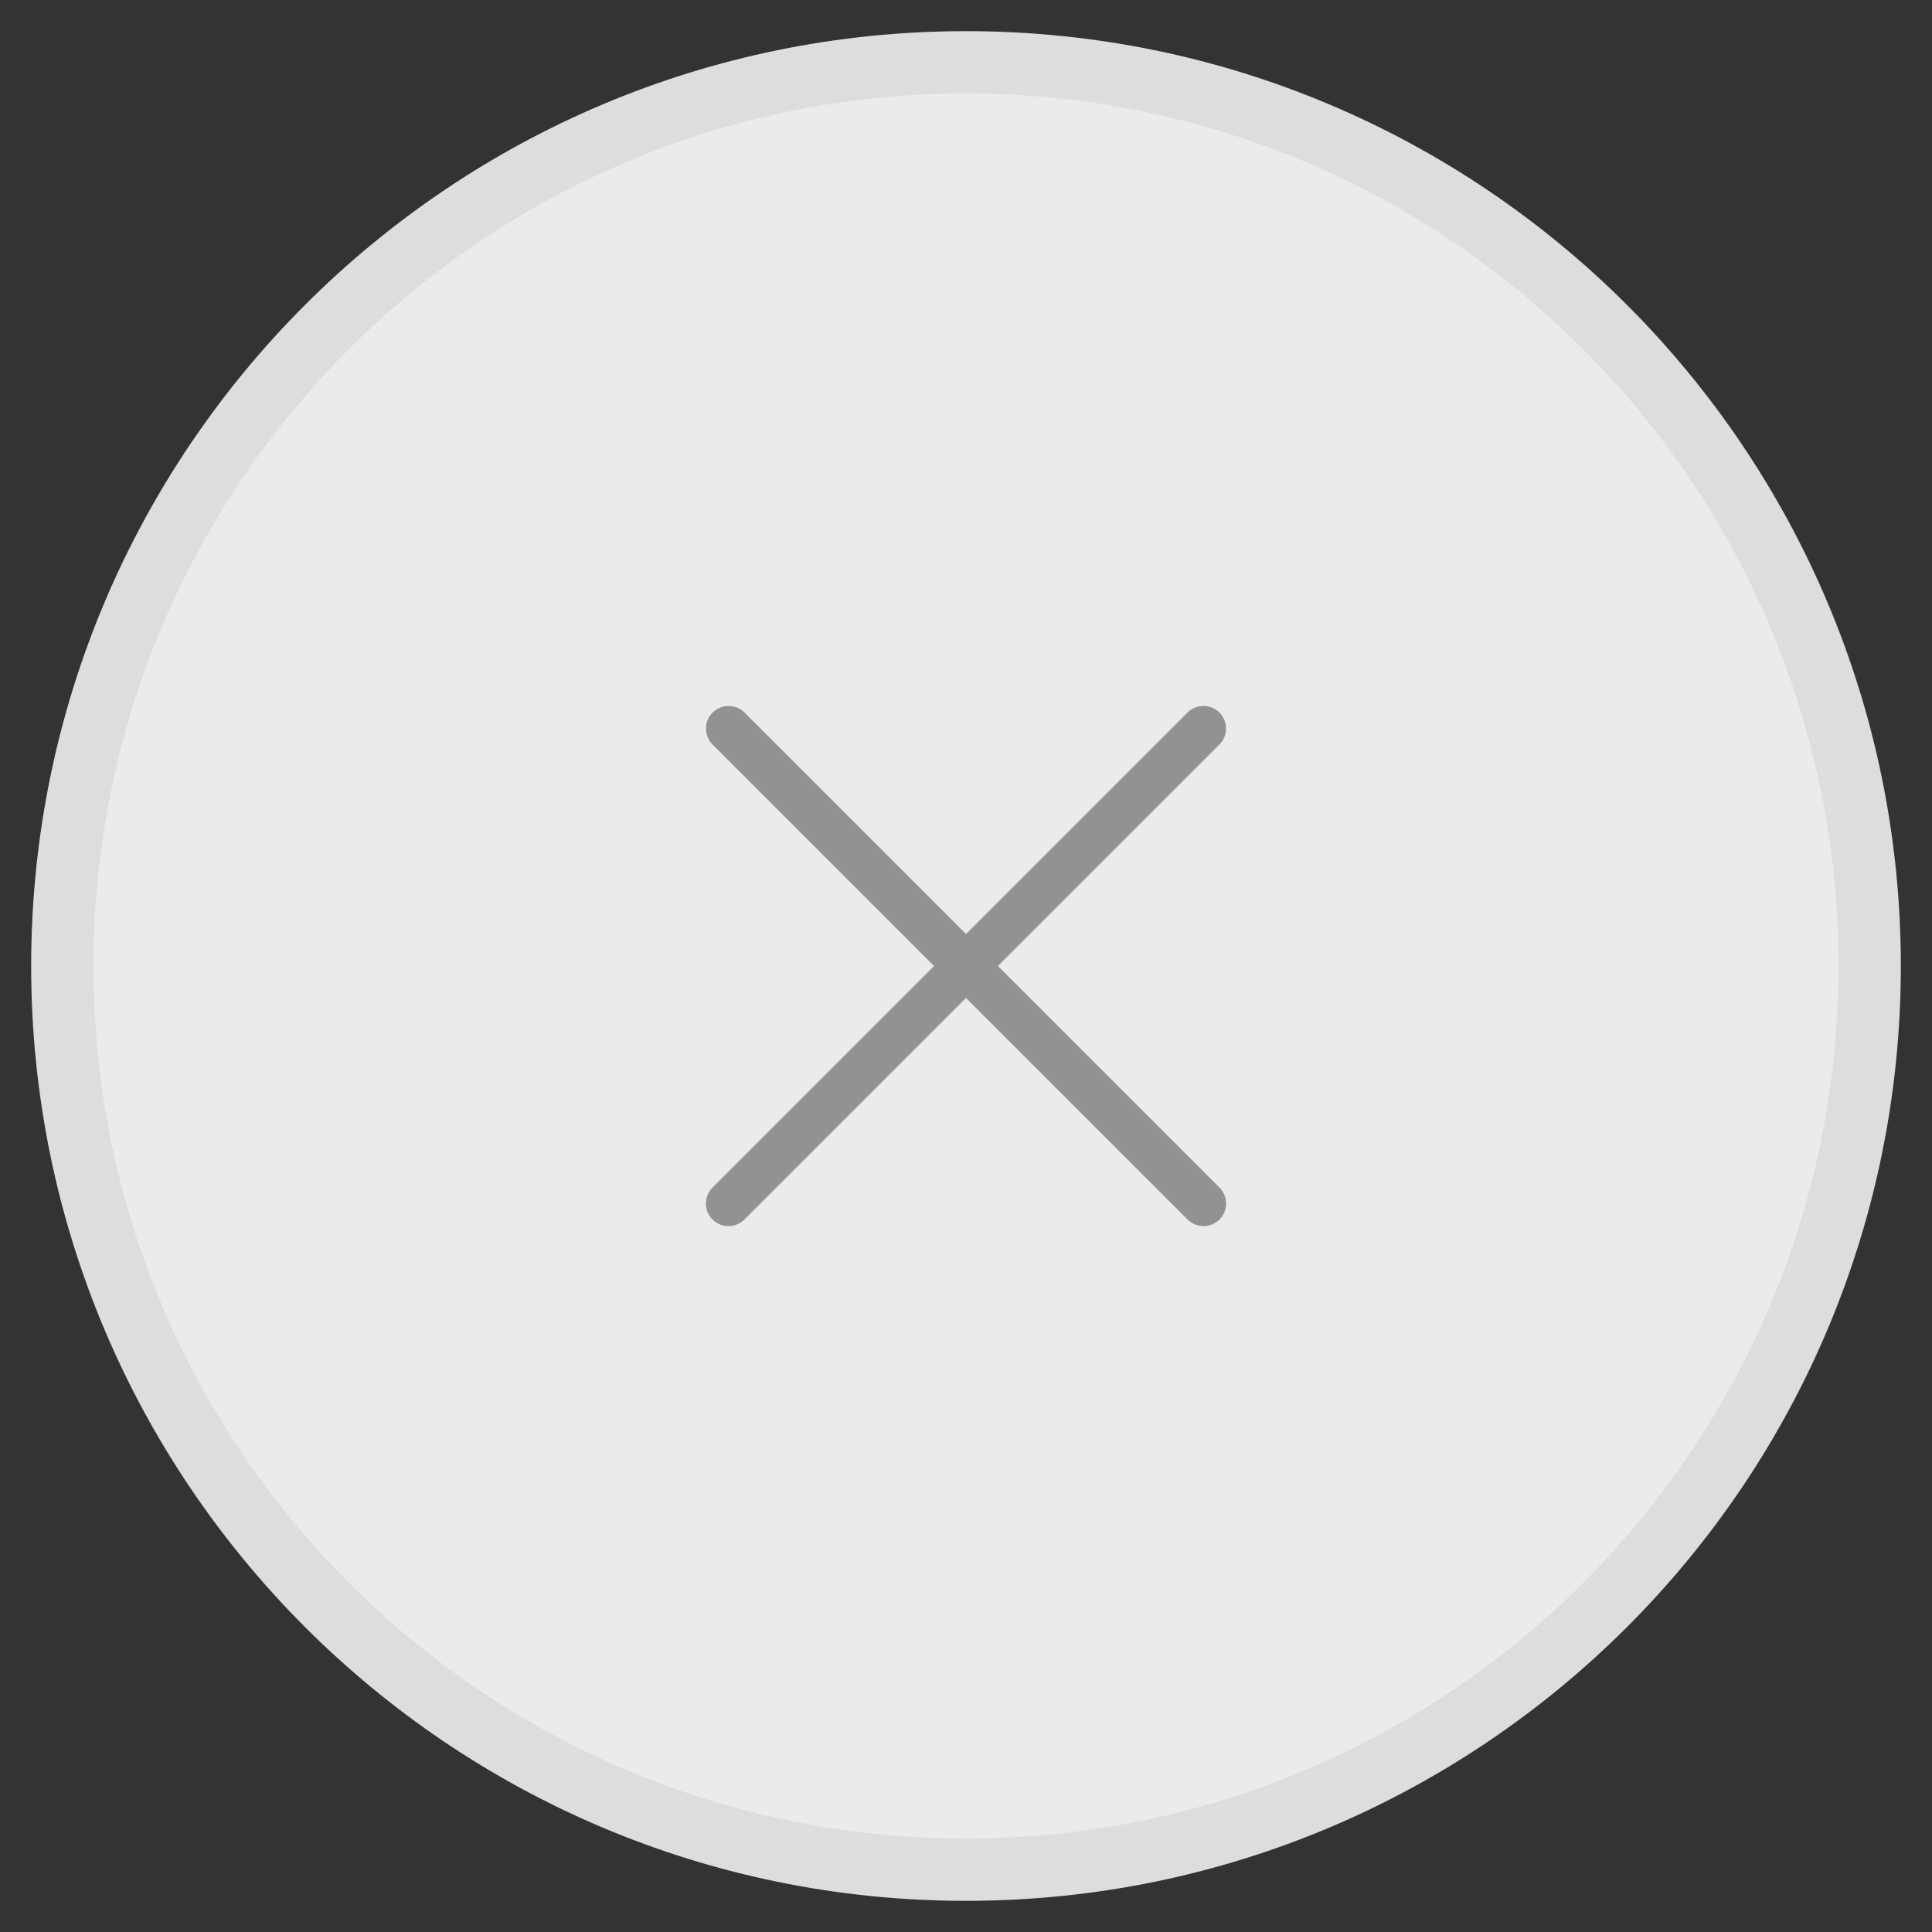 <svg width="31" height="31" viewBox="0 0 31 31" fill="none" xmlns="http://www.w3.org/2000/svg">
<rect x="0" y="0" width="31" height="31" fill="#333333" stroke="none"/>
<path fill-rule="evenodd" clip-rule="evenodd" d="M15.5 30C23.508 30 30 23.508 30 15.5C30 7.492 23.508 1 15.5 1C7.492 1 1 7.492 1 15.5C1 23.508 7.492 30 15.5 30Z" fill="white" fill-opacity="0.9" stroke="#DDDDDD"/>
<path fill-rule="evenodd" clip-rule="evenodd" d="M11.69 11.328C11.543 11.328 11.41 11.417 11.354 11.554C11.299 11.691 11.332 11.847 11.437 11.95L14.987 15.5L11.437 19.05C11.343 19.141 11.305 19.276 11.338 19.403C11.371 19.53 11.47 19.629 11.597 19.662C11.724 19.695 11.859 19.657 11.95 19.563L15.5 16.013L19.05 19.563C19.141 19.657 19.276 19.695 19.403 19.662C19.529 19.629 19.629 19.53 19.662 19.403C19.695 19.276 19.657 19.141 19.562 19.05L16.012 15.5L19.562 11.95C19.67 11.846 19.702 11.687 19.644 11.549C19.585 11.411 19.448 11.323 19.299 11.328C19.205 11.331 19.116 11.37 19.05 11.437L15.5 14.987L11.95 11.437C11.882 11.367 11.788 11.328 11.69 11.328H11.69Z" fill="#929292"/>
</svg>
